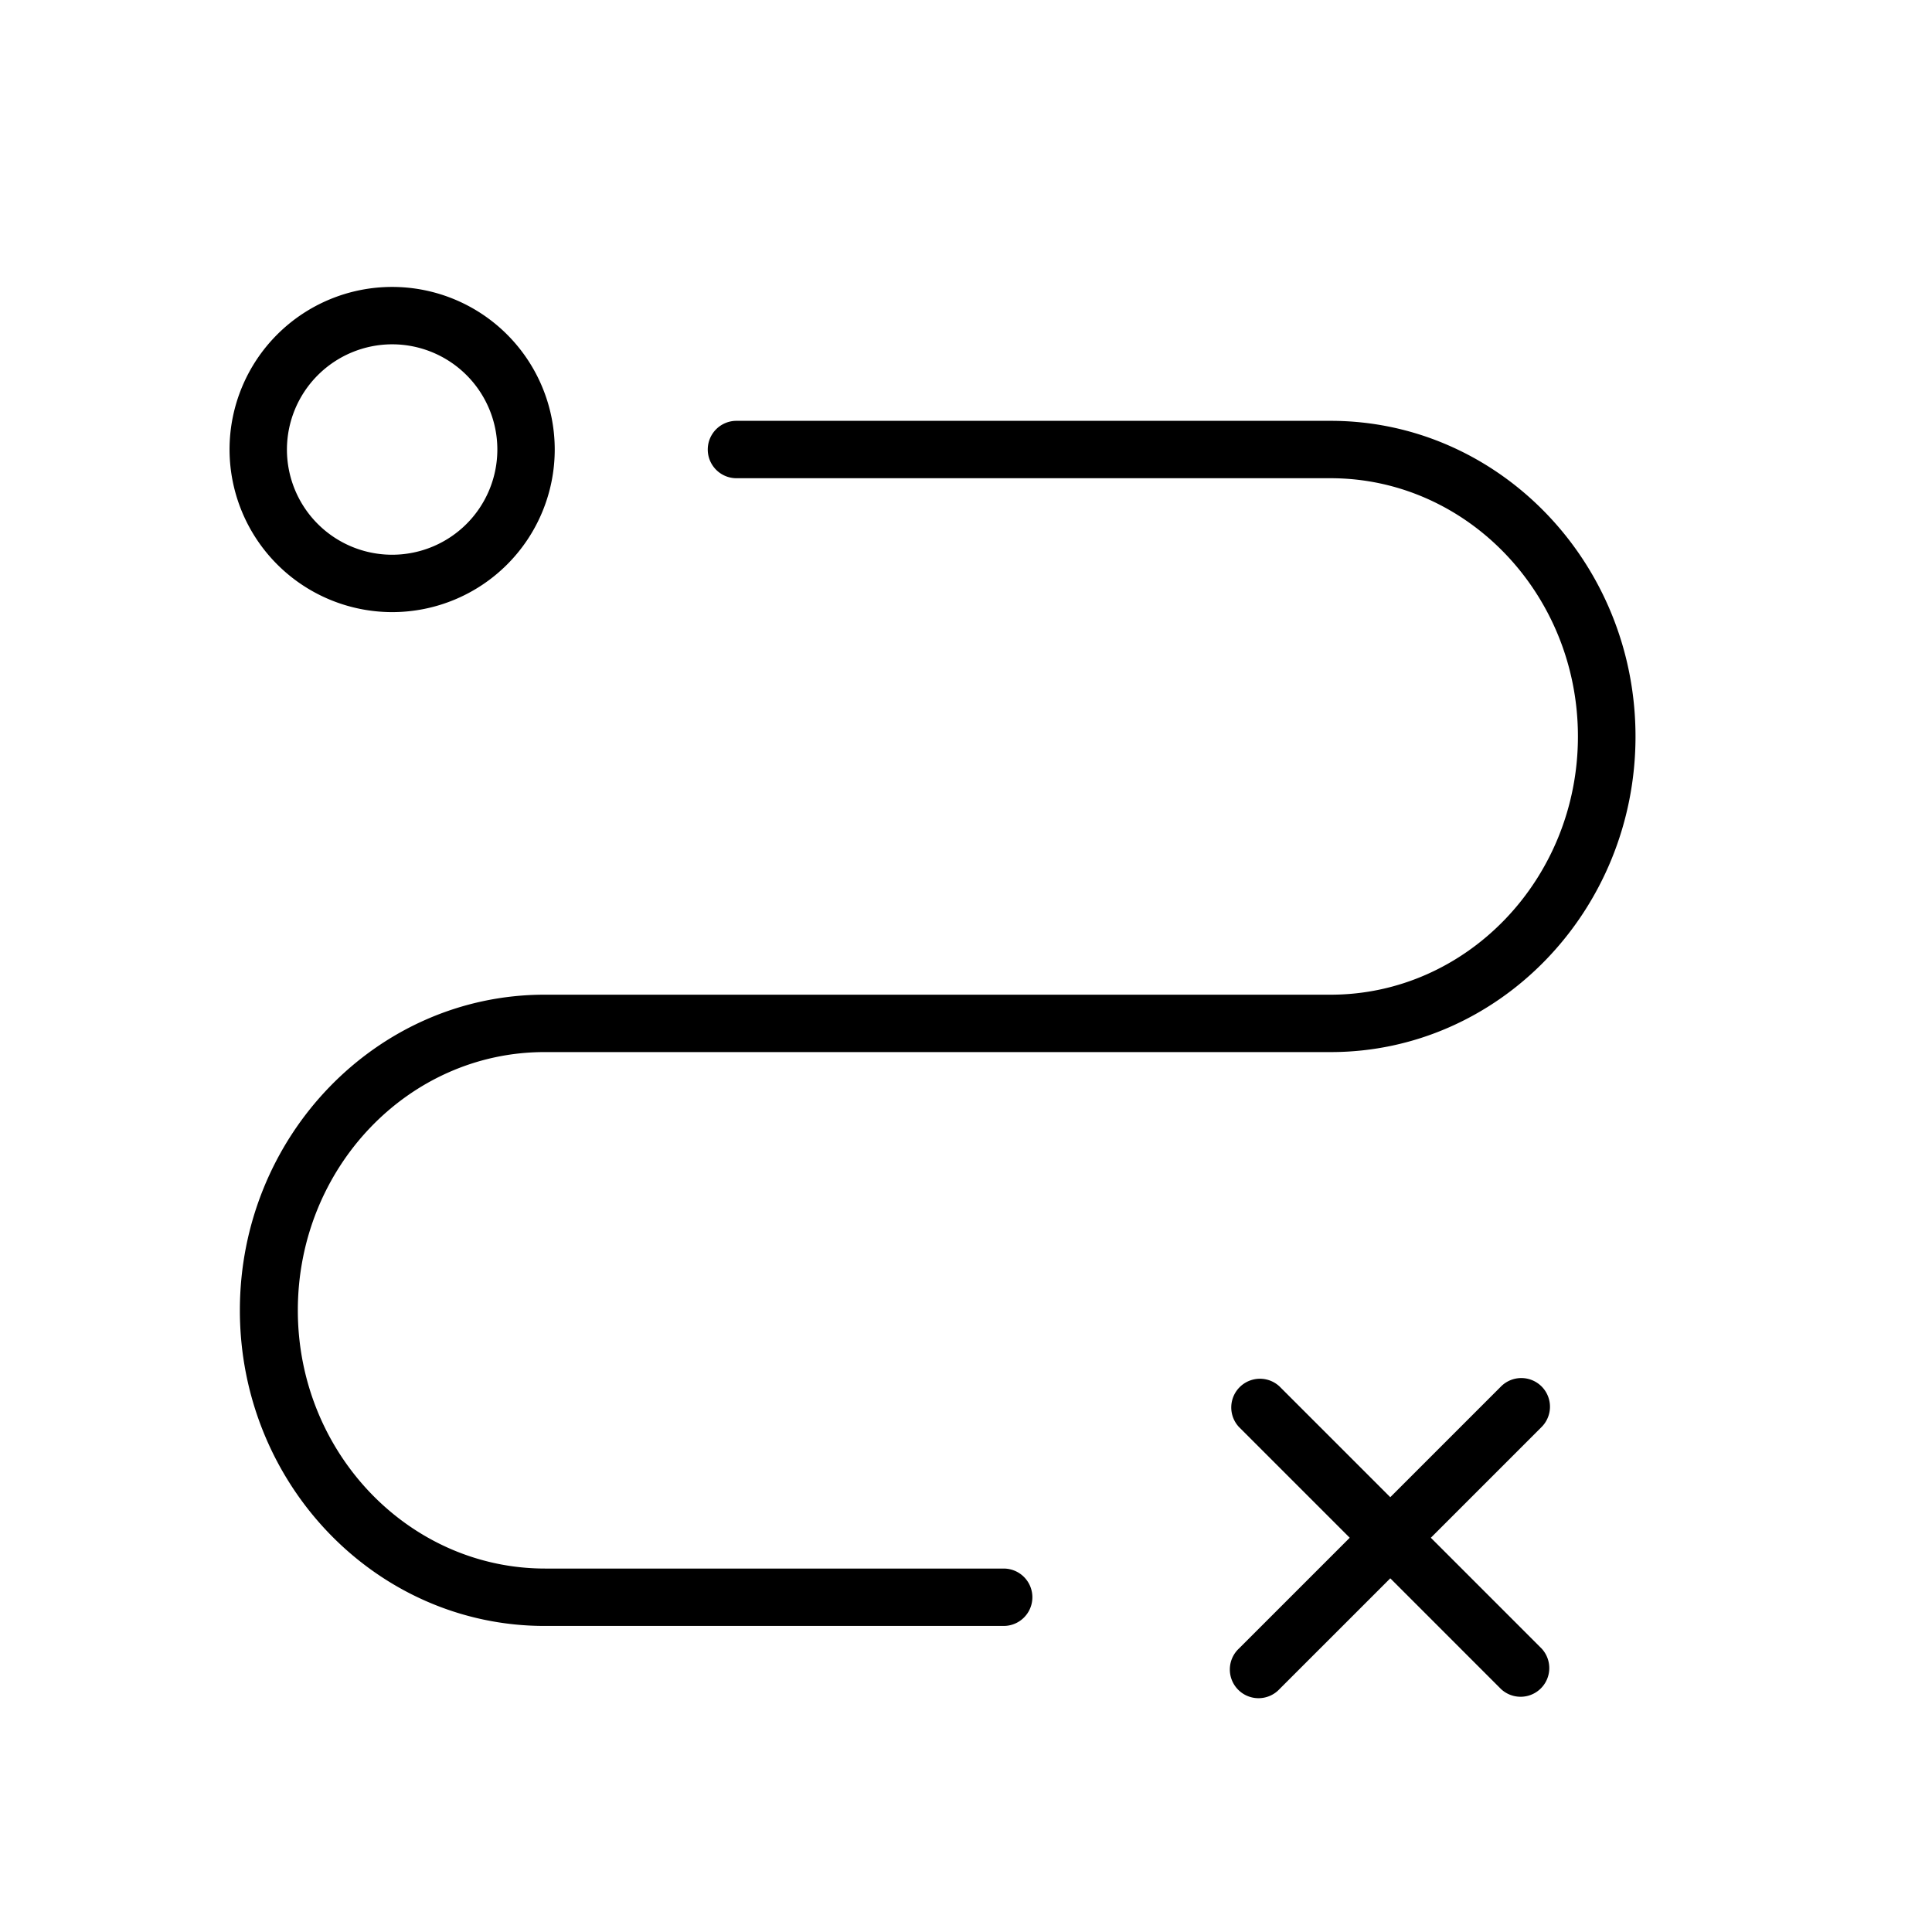 <svg id="Layer_1" data-name="Layer 1" xmlns="http://www.w3.org/2000/svg" viewBox="0 0 101 101"><title>log_Artboard 2 copy 3</title><path d="M52.5,82h-24c-7.13,0-12.93-6.06-12.93-13.5S21.34,55,28.47,55h41.1c8.78,0,15.93-7.4,15.93-16.5S78.35,22,69.56,22H38.5a1.5,1.5,0,0,0,0,3H69.56c7.13,0,12.93,6.06,12.93,13.5S76.69,52,69.56,52H28.47c-8.78,0-15.93,7.4-15.93,16.5S19.68,85,28.47,85h24a1.5,1.5,0,0,0,0-3Z"/><path d="M20.5,32A8.5,8.5,0,1,0,12,23.5,8.51,8.51,0,0,0,20.5,32Zm0-14A5.5,5.5,0,1,1,15,23.5,5.51,5.51,0,0,1,20.5,18Z"/><path d="M80.59,72.48a1.5,1.5,0,0,0-2.12,0l-5.79,5.79-5.79-5.79a1.5,1.5,0,0,0-2.12,2.12l5.79,5.79-5.79,5.79a1.5,1.5,0,1,0,2.12,2.12l5.79-5.79,5.79,5.79a1.5,1.5,0,0,0,2.12-2.12L74.8,80.39l5.79-5.79A1.5,1.5,0,0,0,80.59,72.48Z"/></svg>